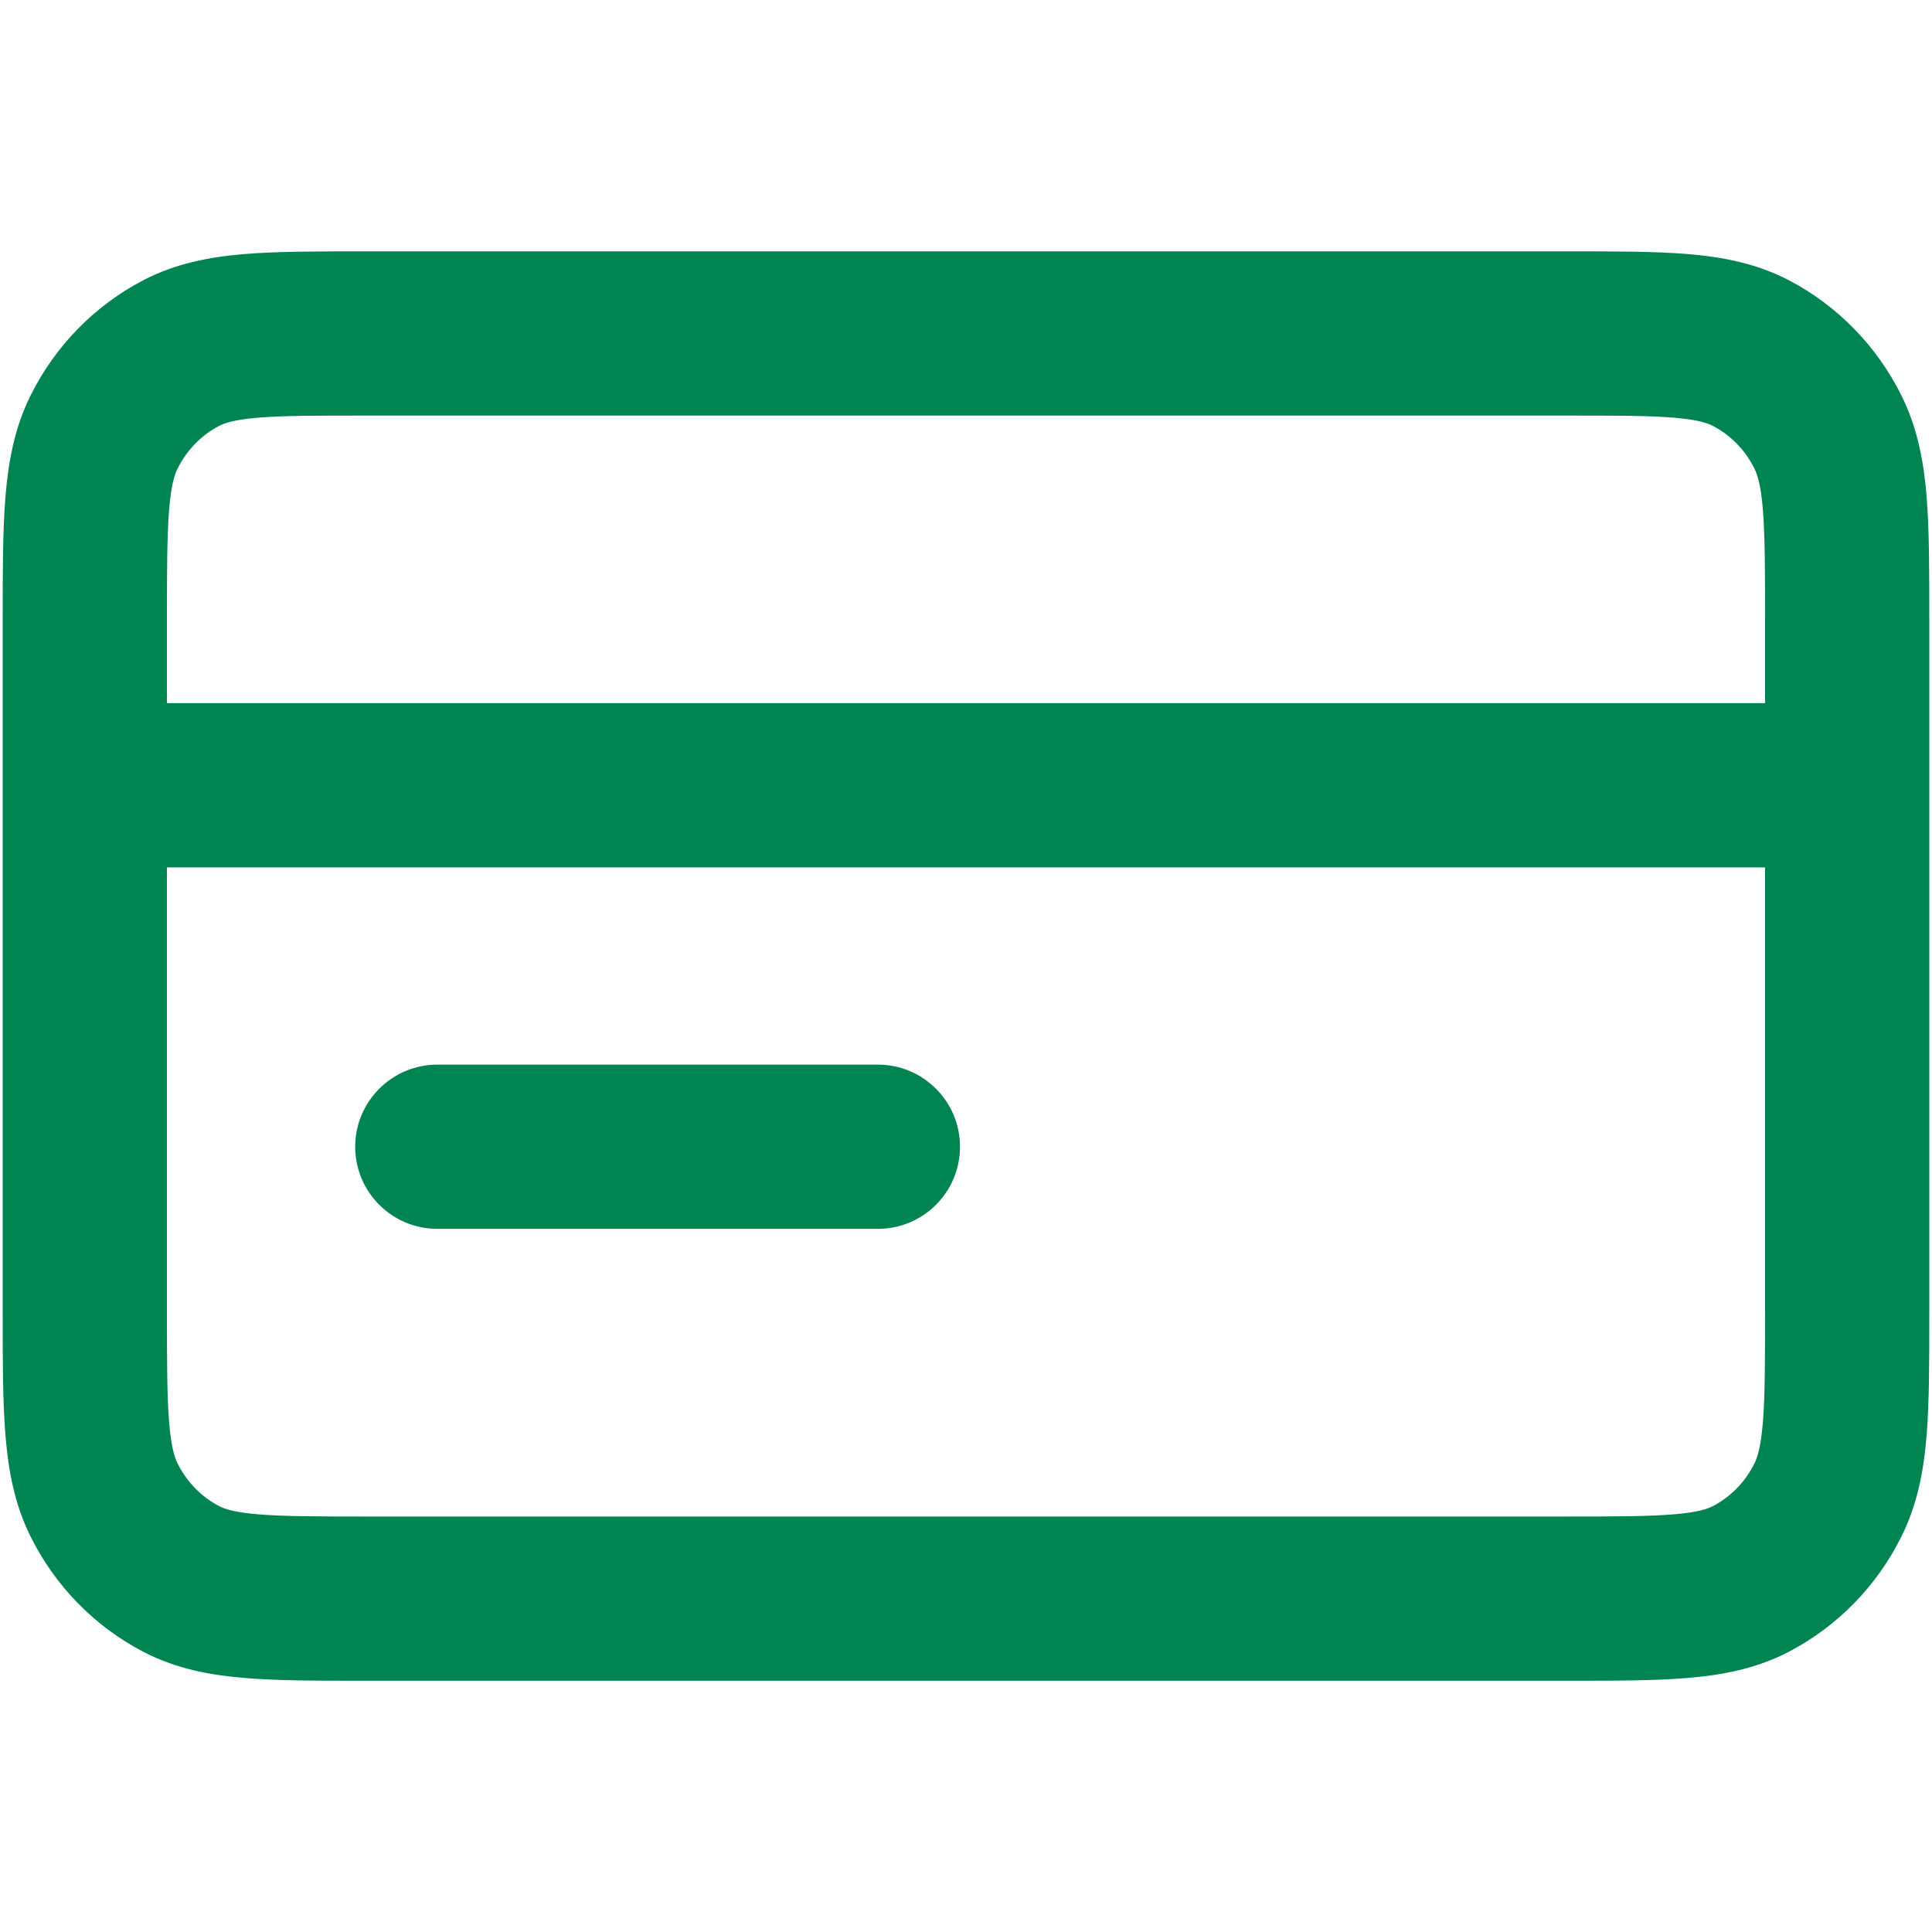 <svg width="20" height="20" viewBox="0 0 20 20" fill="none" xmlns="http://www.w3.org/2000/svg">
<path fill-rule="evenodd" clip-rule="evenodd" d="M3.763 2.602L16.237 2.602C16.719 2.602 17.132 2.602 17.472 2.63C17.831 2.66 18.183 2.726 18.52 2.902C19.024 3.166 19.431 3.585 19.684 4.095C19.852 4.433 19.916 4.786 19.945 5.149C19.972 5.495 19.972 5.916 19.972 6.412V13.588C19.972 14.084 19.972 14.505 19.945 14.851C19.916 15.214 19.852 15.567 19.684 15.905C19.431 16.416 19.024 16.834 18.52 17.098C18.183 17.274 17.831 17.34 17.472 17.37C17.132 17.399 16.719 17.399 16.237 17.399L3.763 17.399C3.281 17.399 2.868 17.399 2.528 17.37C2.17 17.34 1.818 17.274 1.481 17.098C0.976 16.834 0.569 16.416 0.316 15.905C0.148 15.567 0.085 15.214 0.056 14.851C0.028 14.505 0.028 14.084 0.028 13.588L0.028 8.129L0.028 6.412C0.028 5.916 0.028 5.495 0.056 5.149C0.085 4.786 0.148 4.433 0.316 4.095C0.569 3.585 0.976 3.166 1.481 2.902C1.818 2.726 2.17 2.66 2.528 2.63C2.868 2.602 3.281 2.602 3.763 2.602ZM1.728 8.979V13.555C1.728 14.093 1.729 14.446 1.75 14.716C1.771 14.977 1.807 15.087 1.838 15.149C1.935 15.343 2.086 15.496 2.268 15.591C2.322 15.619 2.42 15.655 2.67 15.676C2.931 15.698 3.272 15.699 3.797 15.699L16.203 15.699C16.728 15.699 17.07 15.698 17.33 15.676C17.58 15.655 17.679 15.619 17.732 15.591C17.914 15.496 18.066 15.343 18.162 15.149C18.193 15.087 18.229 14.977 18.25 14.716C18.271 14.446 18.272 14.093 18.272 13.555V8.979H1.728ZM18.272 7.279H1.728V6.445C1.728 5.908 1.729 5.554 1.75 5.284C1.771 5.023 1.807 4.914 1.838 4.851C1.935 4.657 2.086 4.504 2.268 4.409C2.322 4.381 2.42 4.345 2.67 4.324C2.931 4.302 3.272 4.302 3.797 4.302L16.203 4.302C16.728 4.302 17.07 4.302 17.33 4.324C17.58 4.345 17.679 4.381 17.732 4.409C17.914 4.504 18.066 4.657 18.162 4.851C18.193 4.914 18.229 5.023 18.25 5.284C18.271 5.554 18.272 5.908 18.272 6.445V7.279ZM3.677 11.871C3.677 11.402 4.058 11.021 4.527 11.021H9.088C9.557 11.021 9.938 11.402 9.938 11.871C9.938 12.341 9.557 12.721 9.088 12.721H4.527C4.058 12.721 3.677 12.341 3.677 11.871Z" fill="#008452"/>
</svg>
